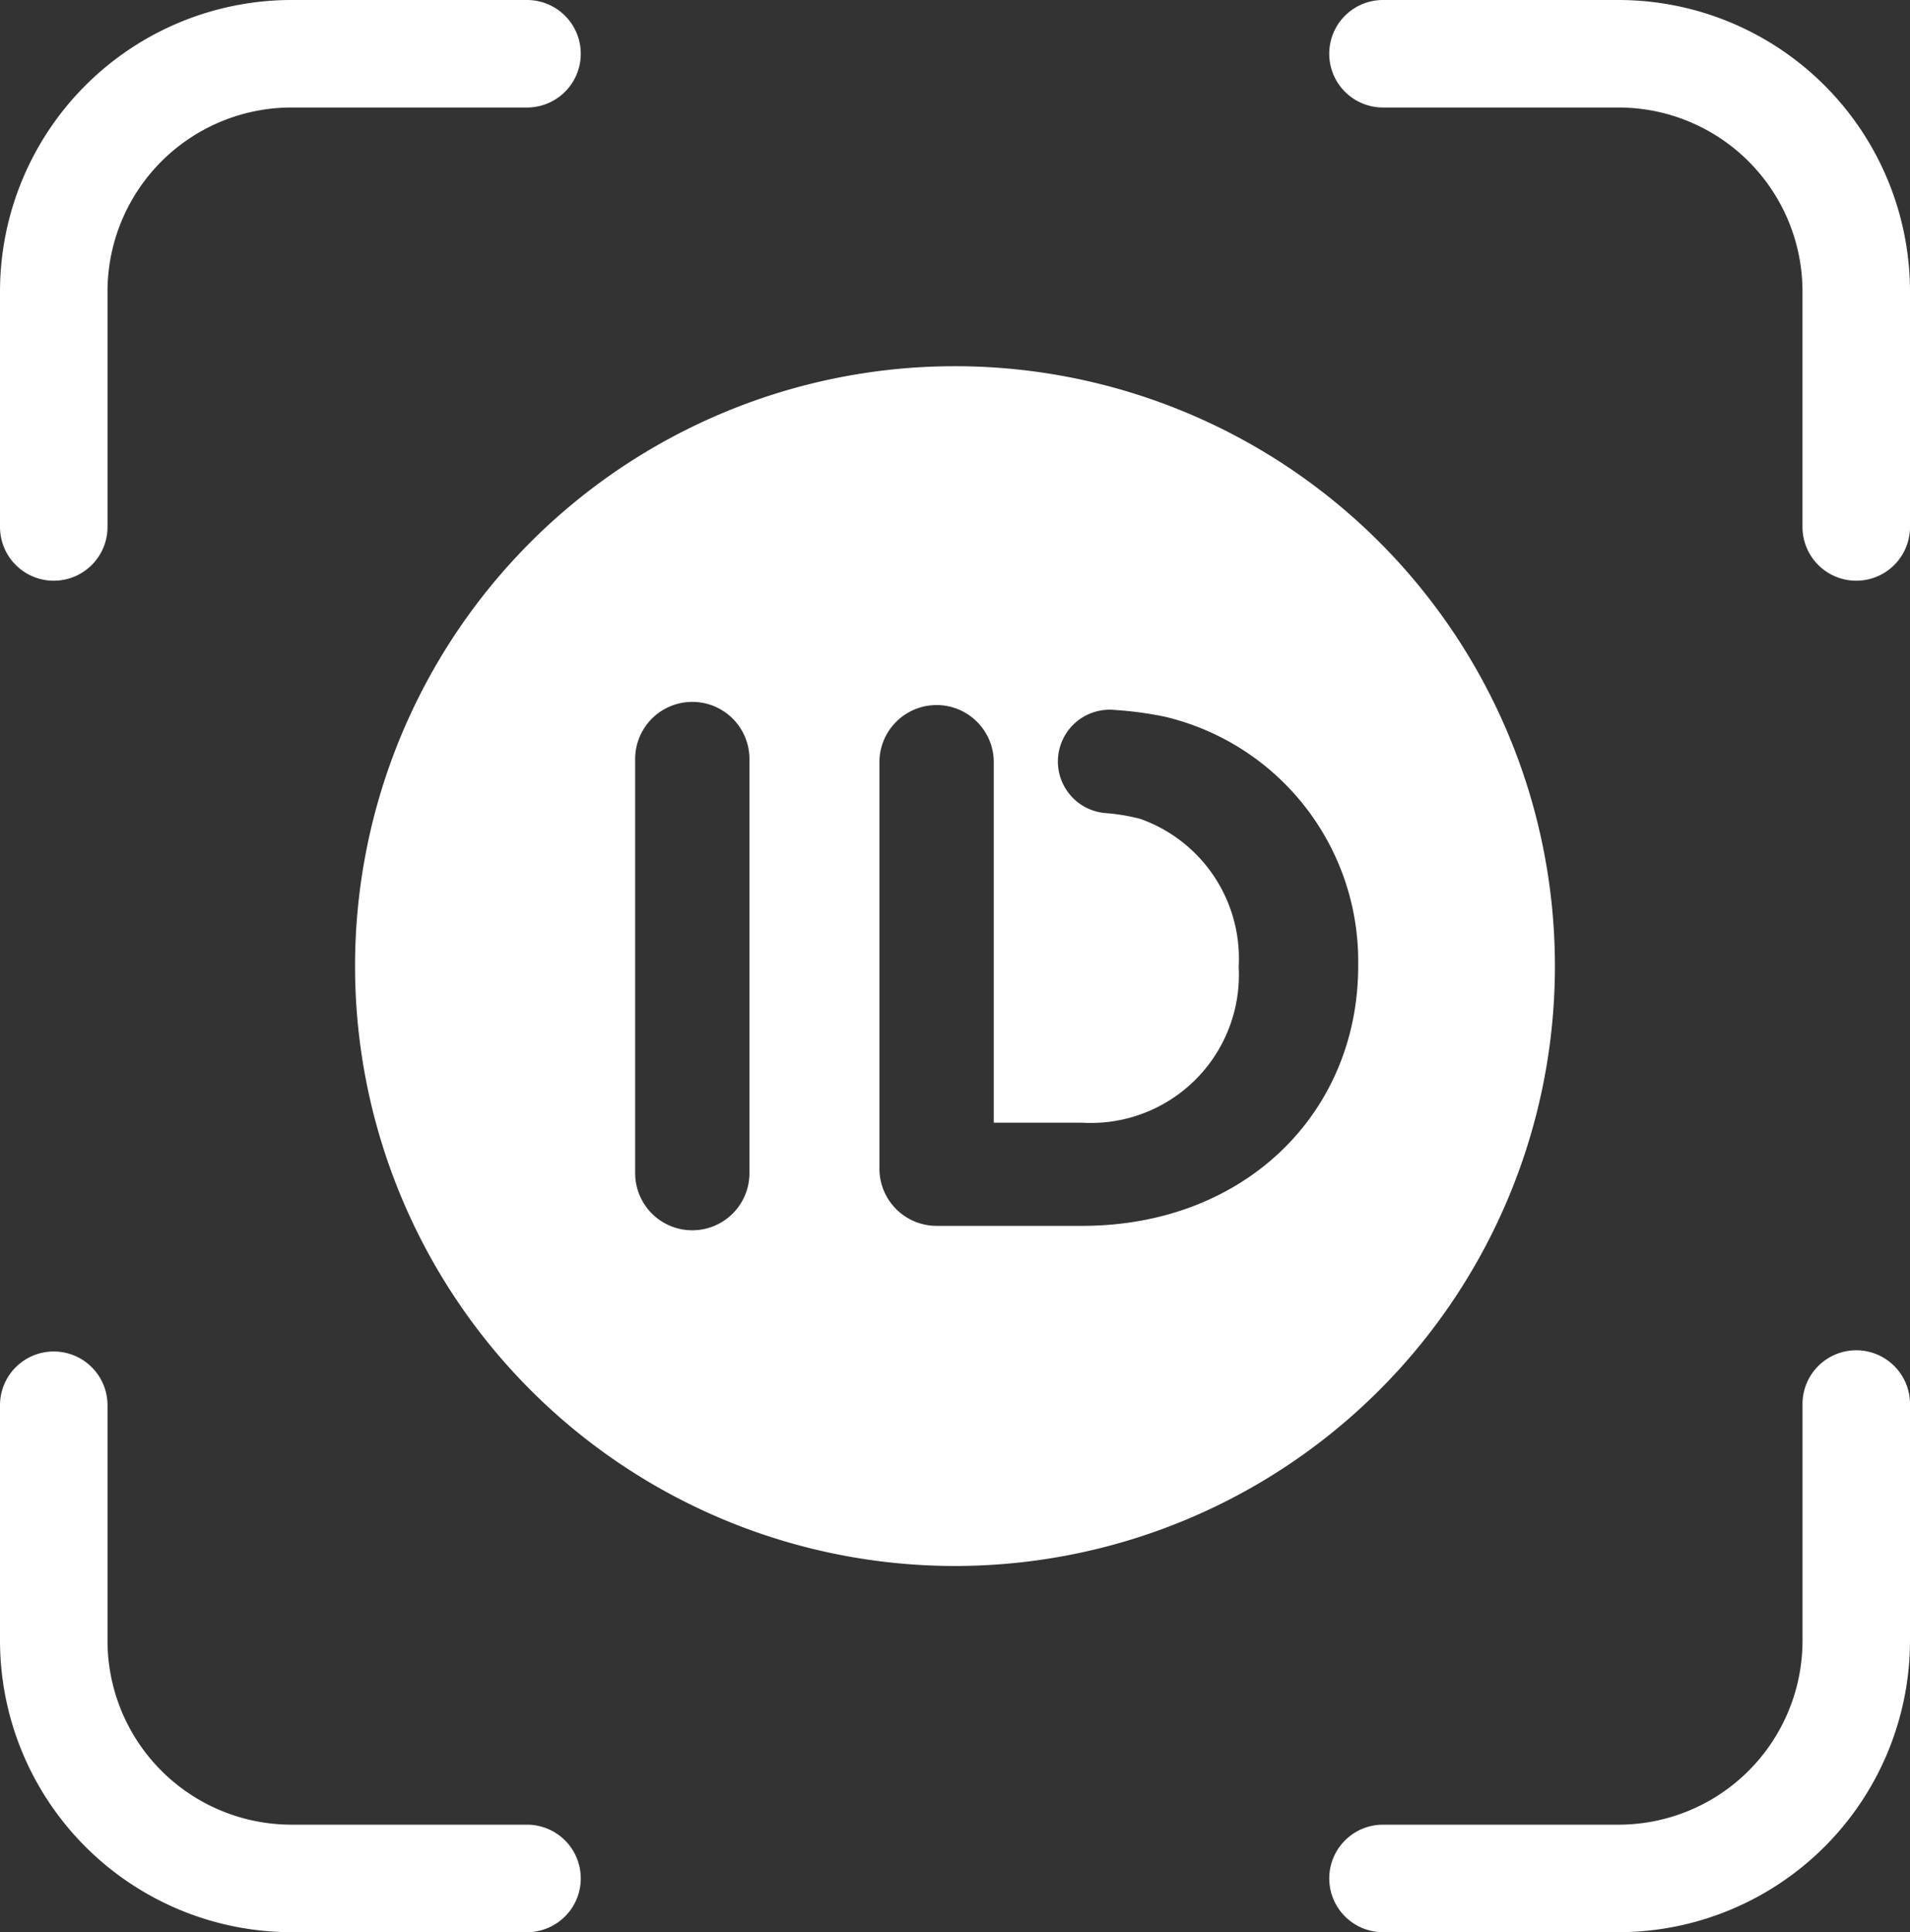 <svg xmlns="http://www.w3.org/2000/svg" viewBox="0 0 69.853 70.67"><rect x="0" y="0" width="69.853" height="70.67" fill="#333333" stroke="none"/><defs><style>.cls-1{fill:#fff;}</style></defs><title>Asset 1</title><g id="Layer_2" data-name="Layer 2"><g id="Layer_1-2" data-name="Layer 1"><path class="cls-1" d="M1.966,21.24A1.967,1.967,0,0,1,0,19.274V10.656A10.668,10.668,0,0,1,10.656,0h8.618a1.966,1.966,0,0,1,0,3.932h-8.618a6.732,6.732,0,0,0-6.724,6.724v8.618a1.967,1.967,0,0,1-1.966,1.966"/><path class="cls-1" d="M67.887,21.24a1.967,1.967,0,0,1-1.966-1.966V10.656a6.731,6.731,0,0,0-6.725-6.724h-8.617a1.966,1.966,0,0,1,0-3.932h8.617a10.669,10.669,0,0,1,10.657,10.656v8.618a1.966,1.966,0,0,1-1.966,1.966"/><path class="cls-1" d="M59.196,70.67H50.58a1.966,1.966,0,1,1,0-3.932h8.616a6.731,6.731,0,0,0,6.726-6.725v-8.616a1.966,1.966,0,1,1,3.931,0v8.616A10.67,10.67,0,0,1,59.196,70.67"/><path class="cls-1" d="M19.274,70.67H10.657A10.67,10.67,0,0,1,0,60.013v-8.616a1.966,1.966,0,0,1,3.932,0v8.616a6.732,6.732,0,0,0,6.725,6.725h8.617a1.966,1.966,0,1,1,0,3.932"/><path class="cls-1" d="M34.926,13.394a21.941,21.941,0,1,0,21.941,21.941,21.942,21.942,0,0,0-21.941-21.941m-7.517,29.514a2.09,2.09,0,1,1-4.18,0V27.762a2.09,2.09,0,0,1,4.18,0Zm22.263-7.573c0,5.348-4.125,9.501-10.098,9.501h-5.321a2.091,2.091,0,0,1-2.09-2.09V27.925a2.091,2.091,0,1,1,4.181-.001v13.139h3.23a5.416,5.416,0,0,0,5.729-5.674v-.054a5.419,5.419,0,0,0-3.602-5.385,7.25,7.25,0,0,0-1.291-.213,1.893,1.893,0,0,1,.346-3.771,13.299,13.299,0,0,1,1.824.243,9.189,9.189,0,0,1,7.092,9.071Z"/></g></g></svg>